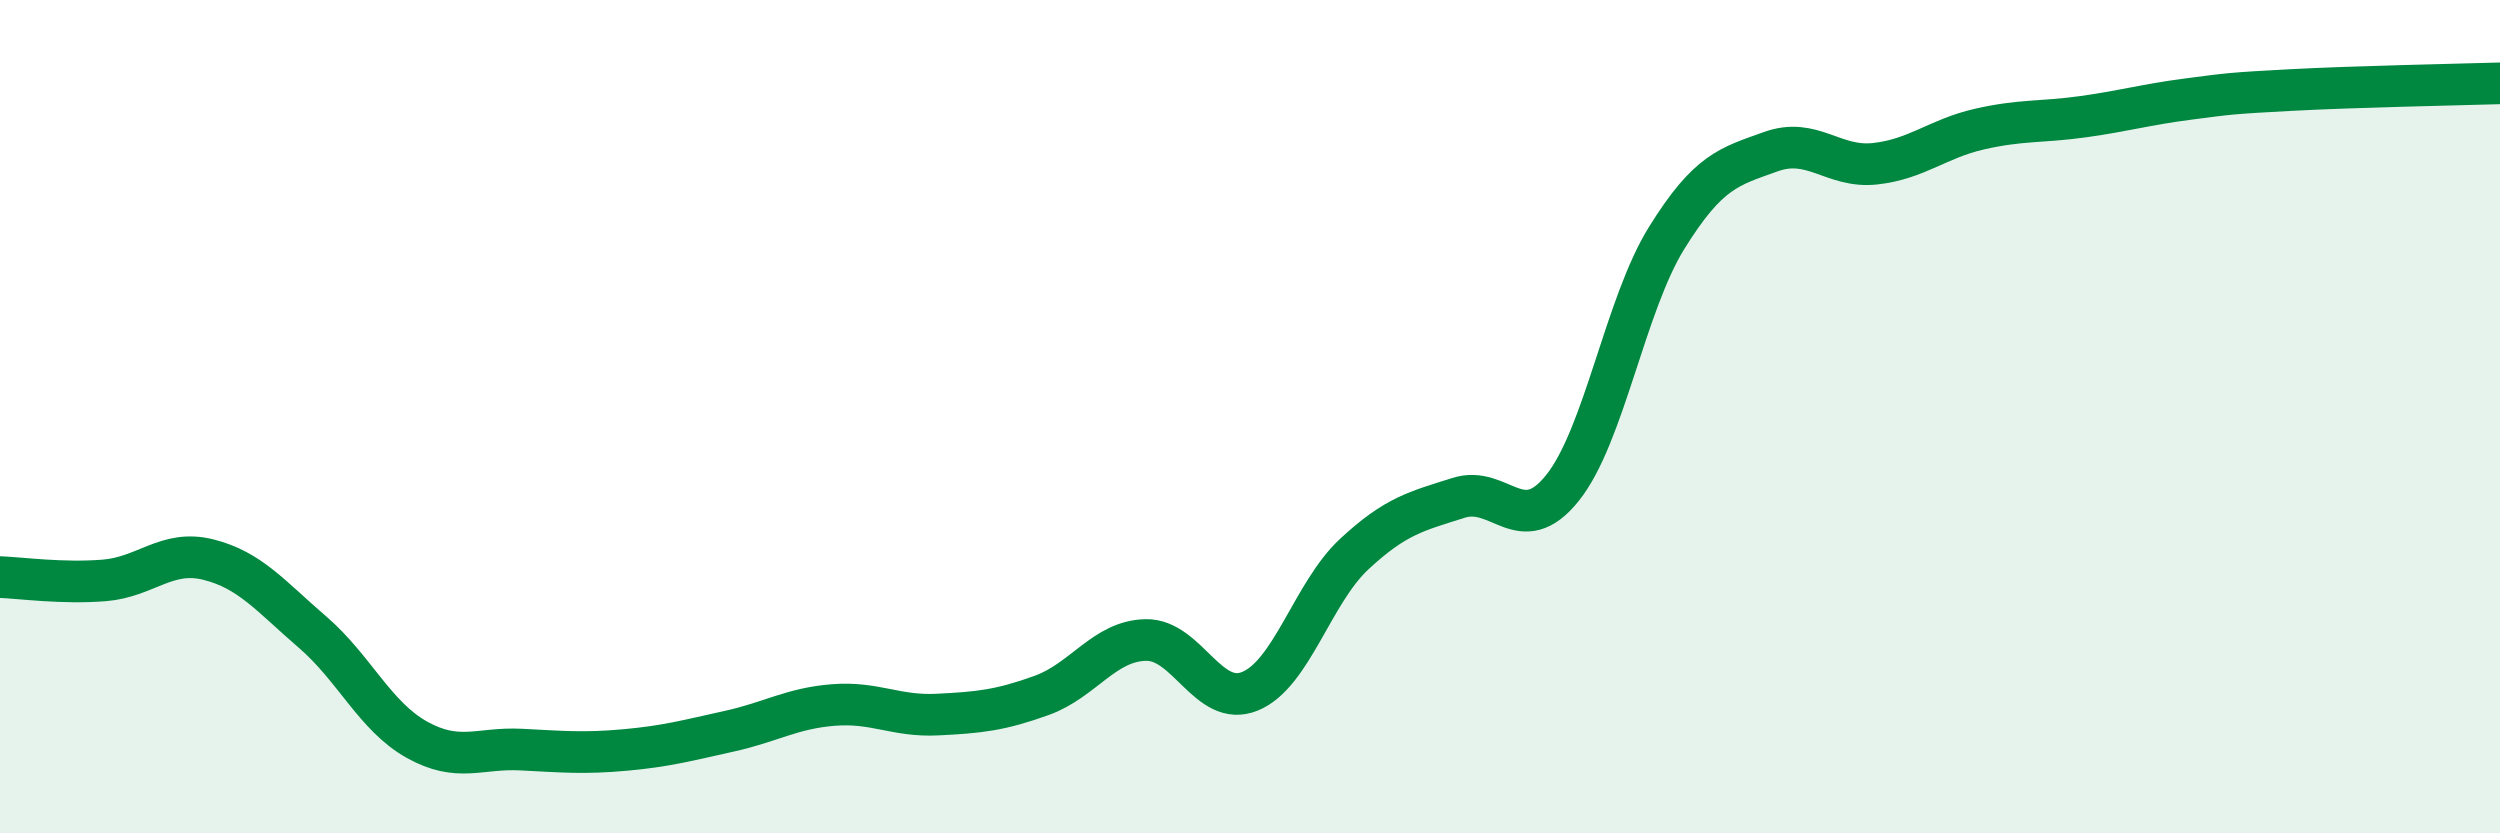 
    <svg width="60" height="20" viewBox="0 0 60 20" xmlns="http://www.w3.org/2000/svg">
      <path
        d="M 0,13.85 C 0.5,13.87 1.5,14.01 2.5,13.93 C 3.5,13.85 4,13.18 5,13.43 C 6,13.68 6.5,14.31 7.5,15.17 C 8.5,16.03 9,17.19 10,17.75 C 11,18.31 11.5,17.94 12.5,17.99 C 13.5,18.04 14,18.09 15,18 C 16,17.91 16.5,17.77 17.5,17.55 C 18.5,17.33 19,17 20,16.92 C 21,16.84 21.5,17.2 22.5,17.15 C 23.5,17.1 24,17.05 25,16.69 C 26,16.33 26.5,15.38 27.5,15.36 C 28.5,15.34 29,17 30,16.59 C 31,16.18 31.5,14.23 32.5,13.3 C 33.5,12.37 34,12.27 35,11.95 C 36,11.63 36.5,12.96 37.5,11.71 C 38.5,10.46 39,7.32 40,5.71 C 41,4.1 41.5,4 42.5,3.64 C 43.5,3.28 44,4.04 45,3.93 C 46,3.82 46.5,3.33 47.5,3.1 C 48.5,2.87 49,2.94 50,2.8 C 51,2.66 51.5,2.51 52.5,2.38 C 53.5,2.25 53.5,2.24 55,2.16 C 56.5,2.08 59,2.03 60,2L60 20L0 20Z"
        fill="#008740"
        opacity="0.1"
        stroke-linecap="round"
        stroke-linejoin="round"
      />
      <path
        d="M 0,13.85 C 0.5,13.87 1.5,14.01 2.5,13.93 C 3.5,13.85 4,13.18 5,13.43 C 6,13.68 6.5,14.31 7.5,15.17 C 8.5,16.03 9,17.19 10,17.75 C 11,18.31 11.5,17.94 12.5,17.99 C 13.5,18.04 14,18.09 15,18 C 16,17.91 16.5,17.77 17.5,17.55 C 18.5,17.33 19,17 20,16.92 C 21,16.84 21.5,17.2 22.5,17.15 C 23.5,17.1 24,17.05 25,16.69 C 26,16.33 26.5,15.38 27.5,15.36 C 28.5,15.34 29,17 30,16.59 C 31,16.18 31.5,14.23 32.5,13.3 C 33.5,12.37 34,12.27 35,11.95 C 36,11.63 36.5,12.96 37.5,11.71 C 38.5,10.46 39,7.32 40,5.71 C 41,4.1 41.5,4 42.5,3.64 C 43.5,3.28 44,4.04 45,3.93 C 46,3.82 46.5,3.33 47.5,3.1 C 48.5,2.87 49,2.94 50,2.8 C 51,2.66 51.5,2.51 52.5,2.38 C 53.5,2.25 53.5,2.24 55,2.16 C 56.5,2.08 59,2.03 60,2"
        stroke="#008740"
        stroke-width="1"
        fill="none"
        stroke-linecap="round"
        stroke-linejoin="round"
      />
    </svg>
  